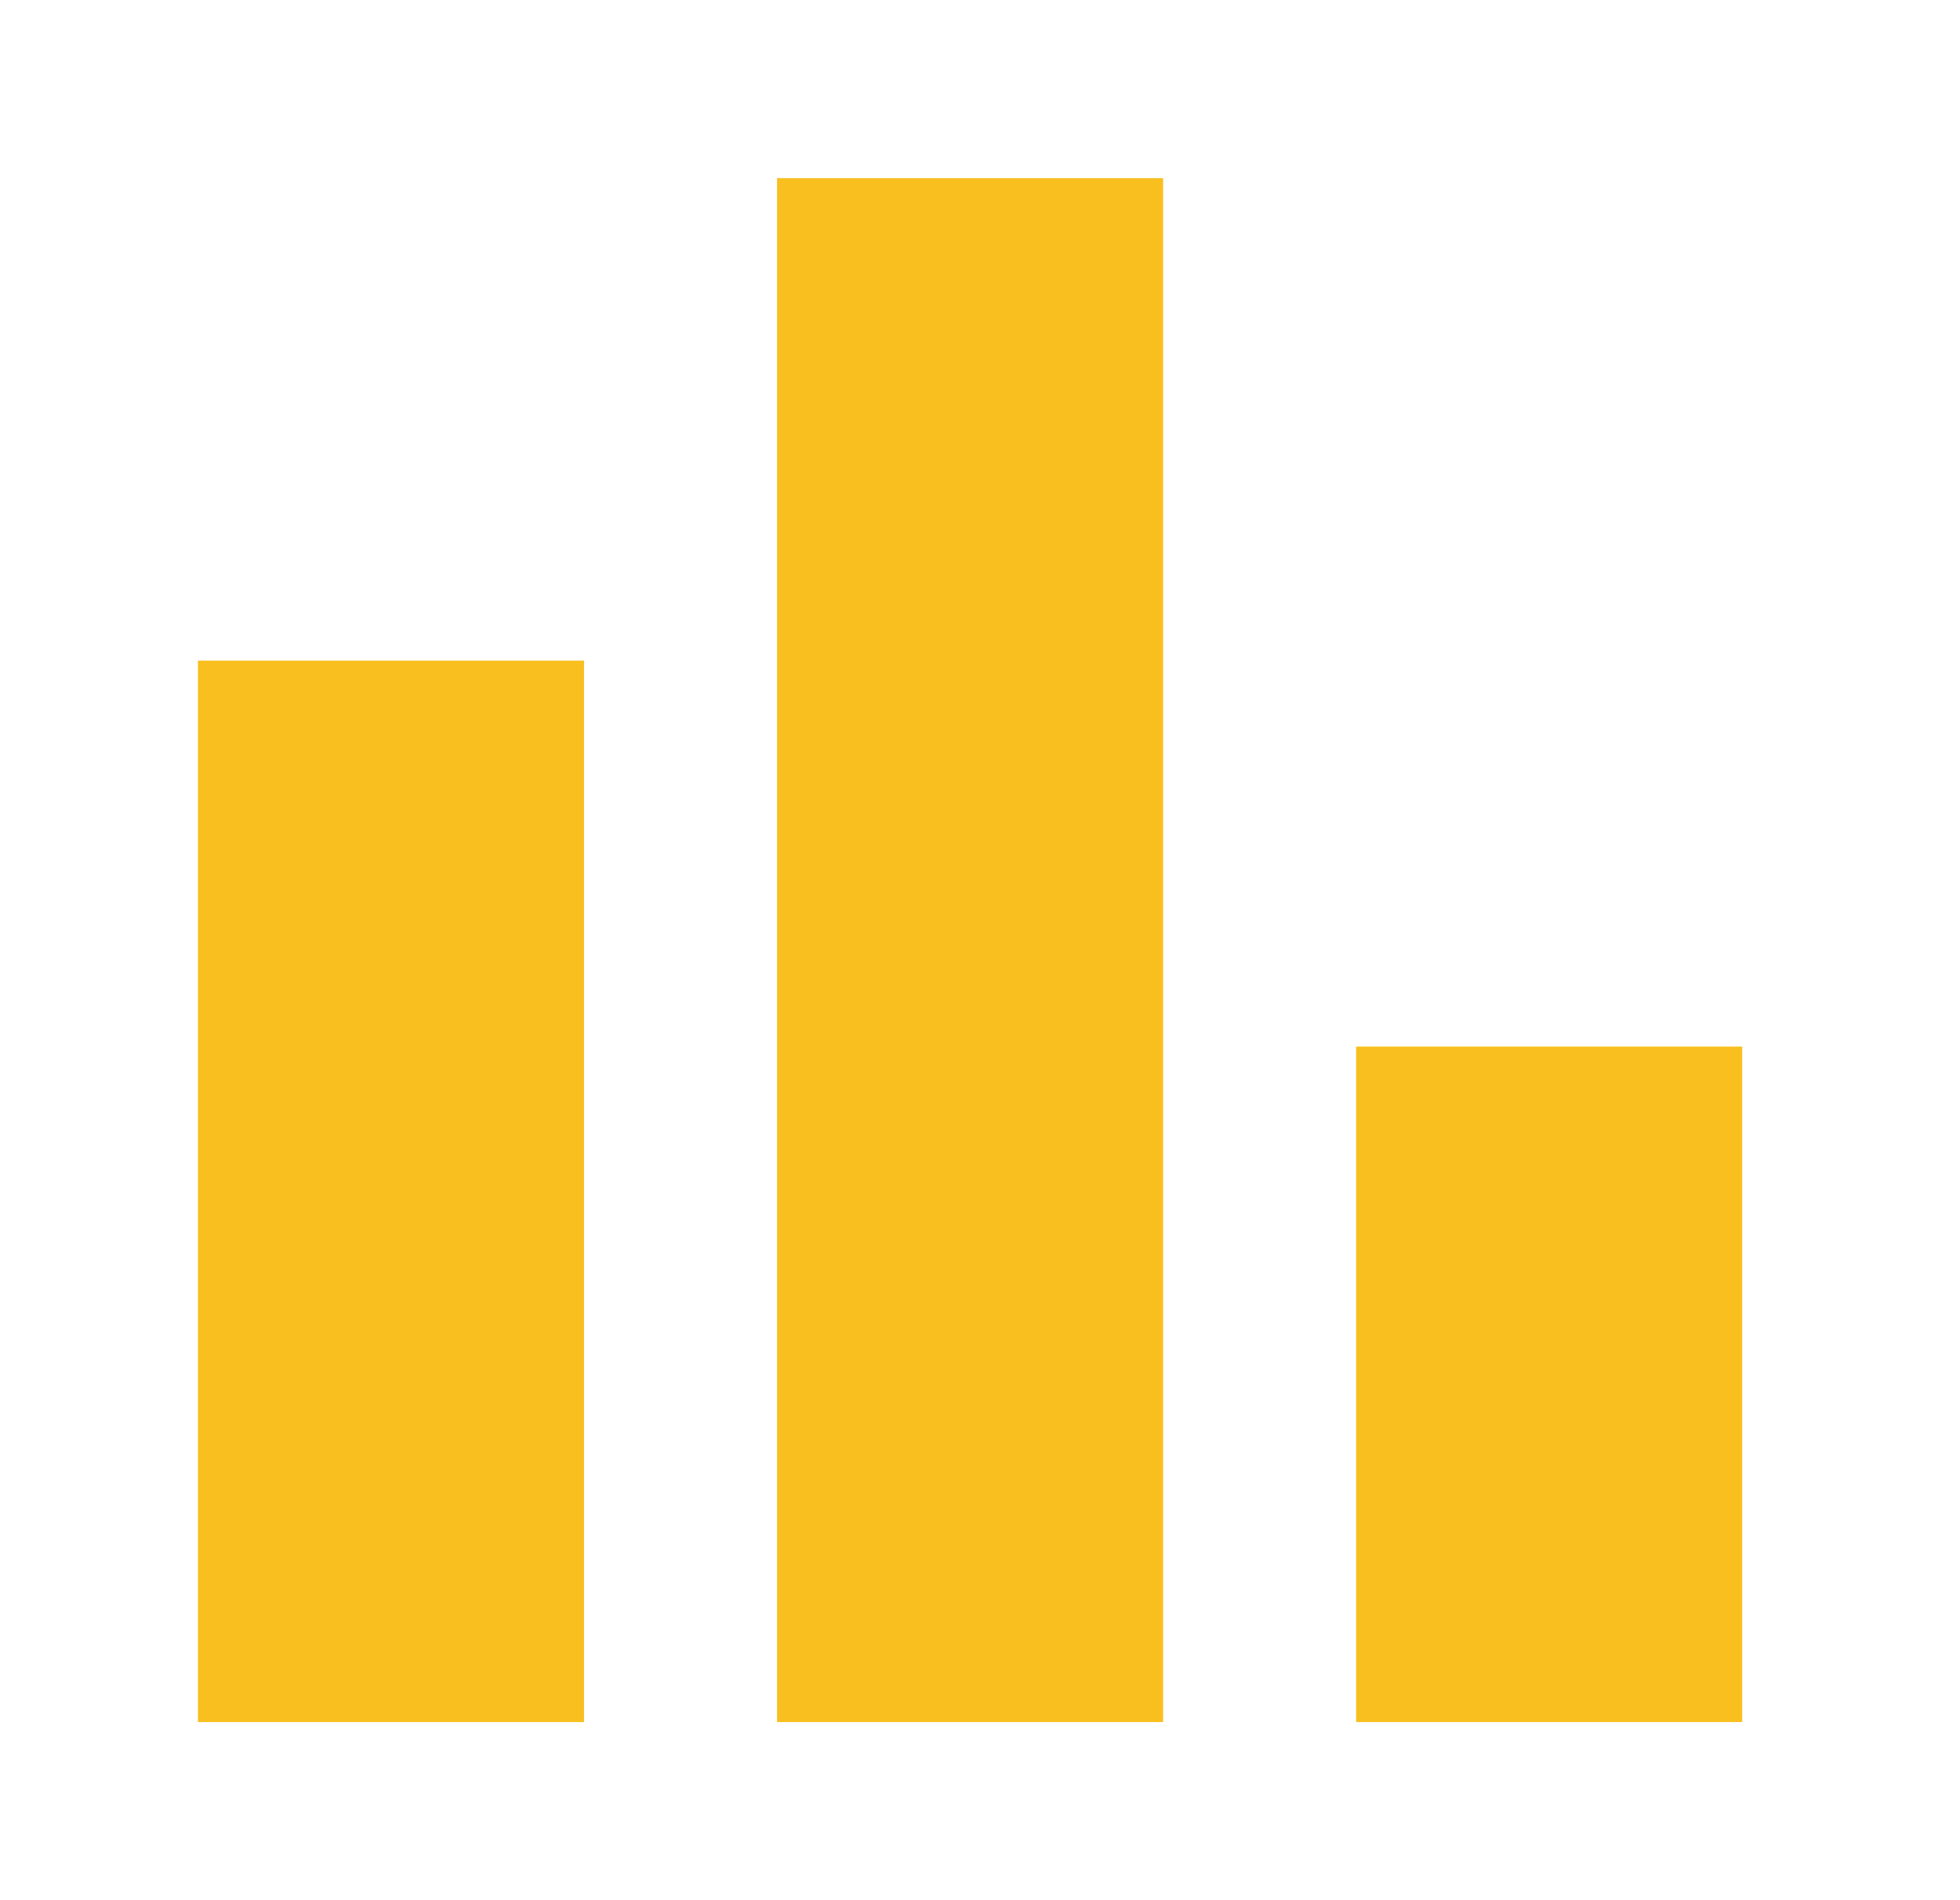 <svg width="33" height="32" viewBox="0 0 33 32" fill="none" xmlns="http://www.w3.org/2000/svg">
<path d="M3.333 29V11.125H9.833V29H3.333ZM13.083 29V3H19.583V29H13.083ZM22.833 29V17.625H29.333V29H22.833Z" fill="#F8BF1E"/>
</svg>
